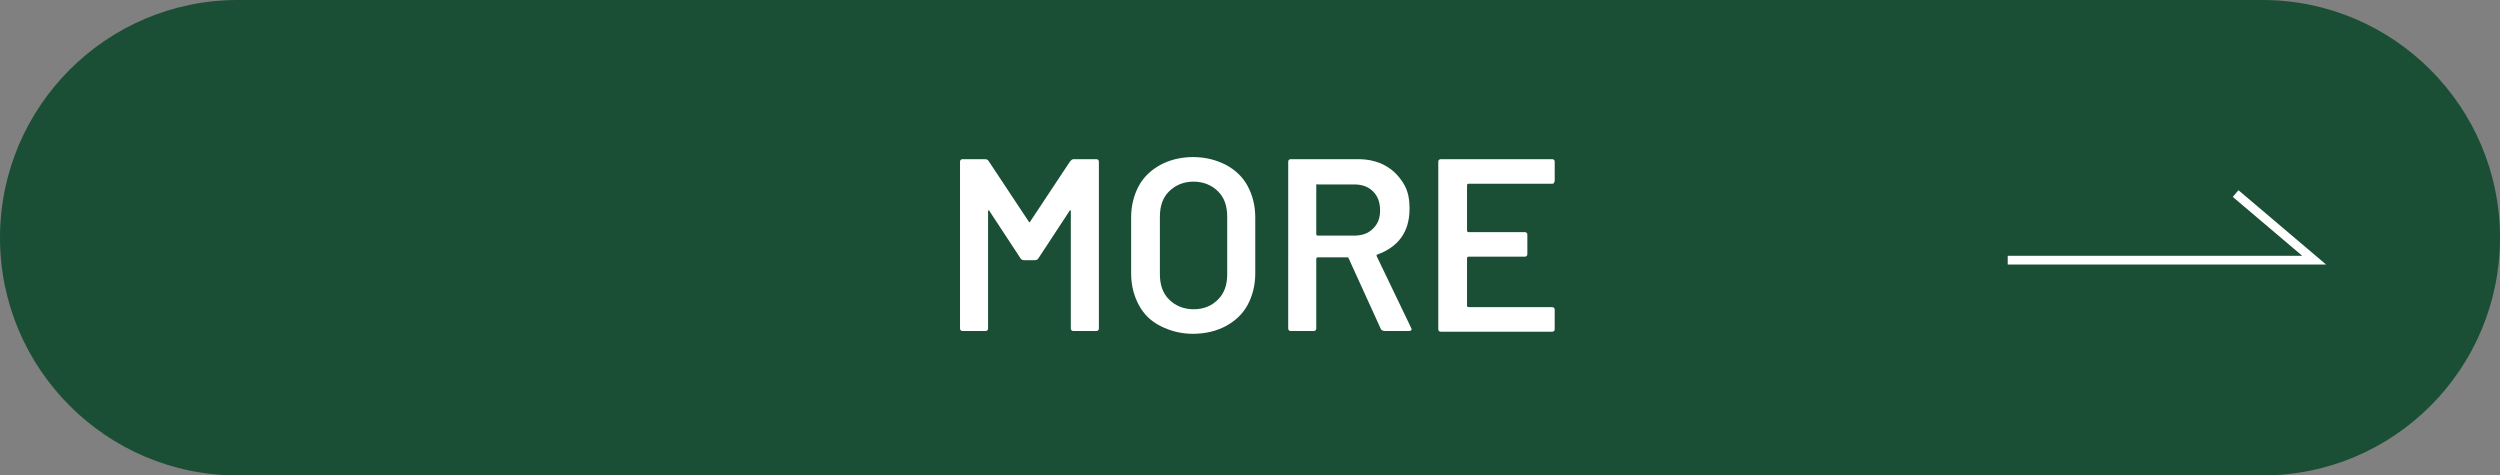 <?xml version="1.0" encoding="utf-8"?>
<!-- Generator: Adobe Illustrator 27.4.1, SVG Export Plug-In . SVG Version: 6.00 Build 0)  -->
<svg version="1.1" xmlns="http://www.w3.org/2000/svg" xmlns:xlink="http://www.w3.org/1999/xlink" x="0px" y="0px"
	 viewBox="0 0 356.5 67.8" style="enable-background:new 0 0 356.5 67.8;" xml:space="preserve">
<rect x="0" y="0" width="356.5" height="67.8" fill="#808080" stroke="none"/>
<style type="text/css">
	.st0{fill:#004324;fill-opacity:0.8;}
	.st1{fill:#FFFFFF;}
	.st2{fill:none;stroke:#FFFFFF;stroke-width:1.25;stroke-miterlimit:10;}
</style>
<g id="レイヤー_1">
</g>
<g id="レイアウト">
	<g>
		<g>
			<g>
				<path class="st0" d="M322.6,67.8H33.9C15.2,67.8,0,52.6,0,33.9v0C0,15.2,15.2,0,33.9,0l288.7,0c18.7,0,33.9,15.2,33.9,33.9v0
					C356.5,52.6,341.4,67.8,322.6,67.8z"/>
				<g>
					<g>
						<path class="st1" d="M153.1,22.7h3.2c0.1,0,0.2,0,0.3,0.1c0.1,0.1,0.1,0.2,0.1,0.3v23.7c0,0.1,0,0.2-0.1,0.3
							c-0.1,0.1-0.2,0.1-0.3,0.1h-3.2c-0.1,0-0.2,0-0.3-0.1c-0.1-0.1-0.1-0.2-0.1-0.3V30.1c0-0.1,0-0.1-0.1-0.1
							c-0.1,0-0.1,0-0.1,0.1l-4.4,6.7c-0.1,0.2-0.3,0.3-0.5,0.3H146c-0.2,0-0.4-0.1-0.5-0.3l-4.4-6.7c0-0.1-0.1-0.1-0.1-0.1
							c-0.1,0-0.1,0.1-0.1,0.1v16.7c0,0.1,0,0.2-0.1,0.3c-0.1,0.1-0.2,0.1-0.3,0.1h-3.2c-0.1,0-0.2,0-0.3-0.1
							c-0.1-0.1-0.1-0.2-0.1-0.3V23.1c0-0.1,0-0.2,0.1-0.3c0.1-0.1,0.2-0.1,0.3-0.1h3.2c0.2,0,0.4,0.1,0.5,0.3l5.7,8.6
							c0,0,0.1,0.1,0.1,0.1s0.1,0,0.1-0.1l5.7-8.6C152.8,22.8,152.9,22.7,153.1,22.7z"/>
						<path class="st1" d="M165.5,46.5c-1.4-0.7-2.4-1.7-3.1-3c-0.7-1.3-1.1-2.8-1.1-4.5v-8c0-1.7,0.4-3.2,1.1-4.5
							c0.7-1.3,1.8-2.3,3.1-3c1.3-0.7,2.9-1.1,4.6-1.1c1.8,0,3.3,0.4,4.7,1.1c1.3,0.7,2.4,1.7,3.1,3s1.1,2.8,1.1,4.5v8
							c0,1.7-0.4,3.2-1.1,4.5c-0.7,1.3-1.8,2.3-3.1,3c-1.3,0.7-2.9,1.1-4.7,1.1C168.4,47.6,166.9,47.2,165.5,46.5z M173.7,42.7
							c0.9-0.9,1.3-2.1,1.3-3.6v-8.2c0-1.5-0.4-2.7-1.3-3.6s-2.1-1.4-3.5-1.4c-1.4,0-2.6,0.5-3.5,1.4c-0.9,0.9-1.3,2.1-1.3,3.6v8.2
							c0,1.5,0.4,2.7,1.3,3.6c0.9,0.9,2.1,1.4,3.5,1.4C171.7,44.1,172.8,43.6,173.7,42.7z"/>
						<path class="st1" d="M196.9,46.9l-4.6-10.1c0-0.1-0.1-0.1-0.2-0.1h-4.2c-0.1,0-0.2,0.1-0.2,0.2v9.9c0,0.1,0,0.2-0.1,0.3
							s-0.2,0.1-0.3,0.1h-3.2c-0.1,0-0.2,0-0.3-0.1c-0.1-0.1-0.1-0.2-0.1-0.3V23.1c0-0.1,0-0.2,0.1-0.3c0.1-0.1,0.2-0.1,0.3-0.1h9.6
							c1.4,0,2.7,0.3,3.8,0.9c1.1,0.6,1.9,1.4,2.6,2.5s0.9,2.3,0.9,3.7c0,1.6-0.4,3-1.2,4.1c-0.8,1.1-2,1.9-3.4,2.4
							c0,0-0.1,0-0.1,0.1c0,0,0,0.1,0,0.1l4.9,10.2c0,0.1,0.1,0.2,0.1,0.2c0,0.2-0.1,0.3-0.4,0.3h-3.4
							C197.2,47.2,197,47.1,196.9,46.9z M187.7,26.4v7c0,0.1,0.1,0.2,0.2,0.2h5.2c1.1,0,2-0.3,2.7-1c0.7-0.7,1-1.5,1-2.6
							c0-1.1-0.3-2-1-2.7c-0.7-0.7-1.6-1-2.7-1h-5.2C187.8,26.2,187.7,26.3,187.7,26.4z"/>
						<path class="st1" d="M221.6,26.1c-0.1,0.1-0.2,0.1-0.3,0.1h-11.9c-0.1,0-0.2,0.1-0.2,0.2v6.5c0,0.1,0.1,0.2,0.2,0.2h8
							c0.1,0,0.2,0,0.3,0.1c0.1,0.1,0.1,0.2,0.1,0.3v2.7c0,0.1,0,0.2-0.1,0.3c-0.1,0.1-0.2,0.1-0.3,0.1h-8c-0.1,0-0.2,0.1-0.2,0.2
							v6.8c0,0.1,0.1,0.2,0.2,0.2h11.9c0.1,0,0.2,0,0.3,0.1c0.1,0.1,0.1,0.2,0.1,0.3v2.7c0,0.1,0,0.2-0.1,0.3
							c-0.1,0.1-0.2,0.1-0.3,0.1h-15.8c-0.1,0-0.2,0-0.3-0.1c-0.1-0.1-0.1-0.2-0.1-0.3V23.1c0-0.1,0-0.2,0.1-0.3
							c0.1-0.1,0.2-0.1,0.3-0.1h15.8c0.1,0,0.2,0,0.3,0.1c0.1,0.1,0.1,0.2,0.1,0.3v2.7C221.7,25.9,221.6,26,221.6,26.1z"/>
					</g>
				</g>
			</g>
		</g>
		<polyline class="st2" points="286.3,37.1 330,37.1 318.8,27.6 		"/>
	</g>
</g>
</svg>
